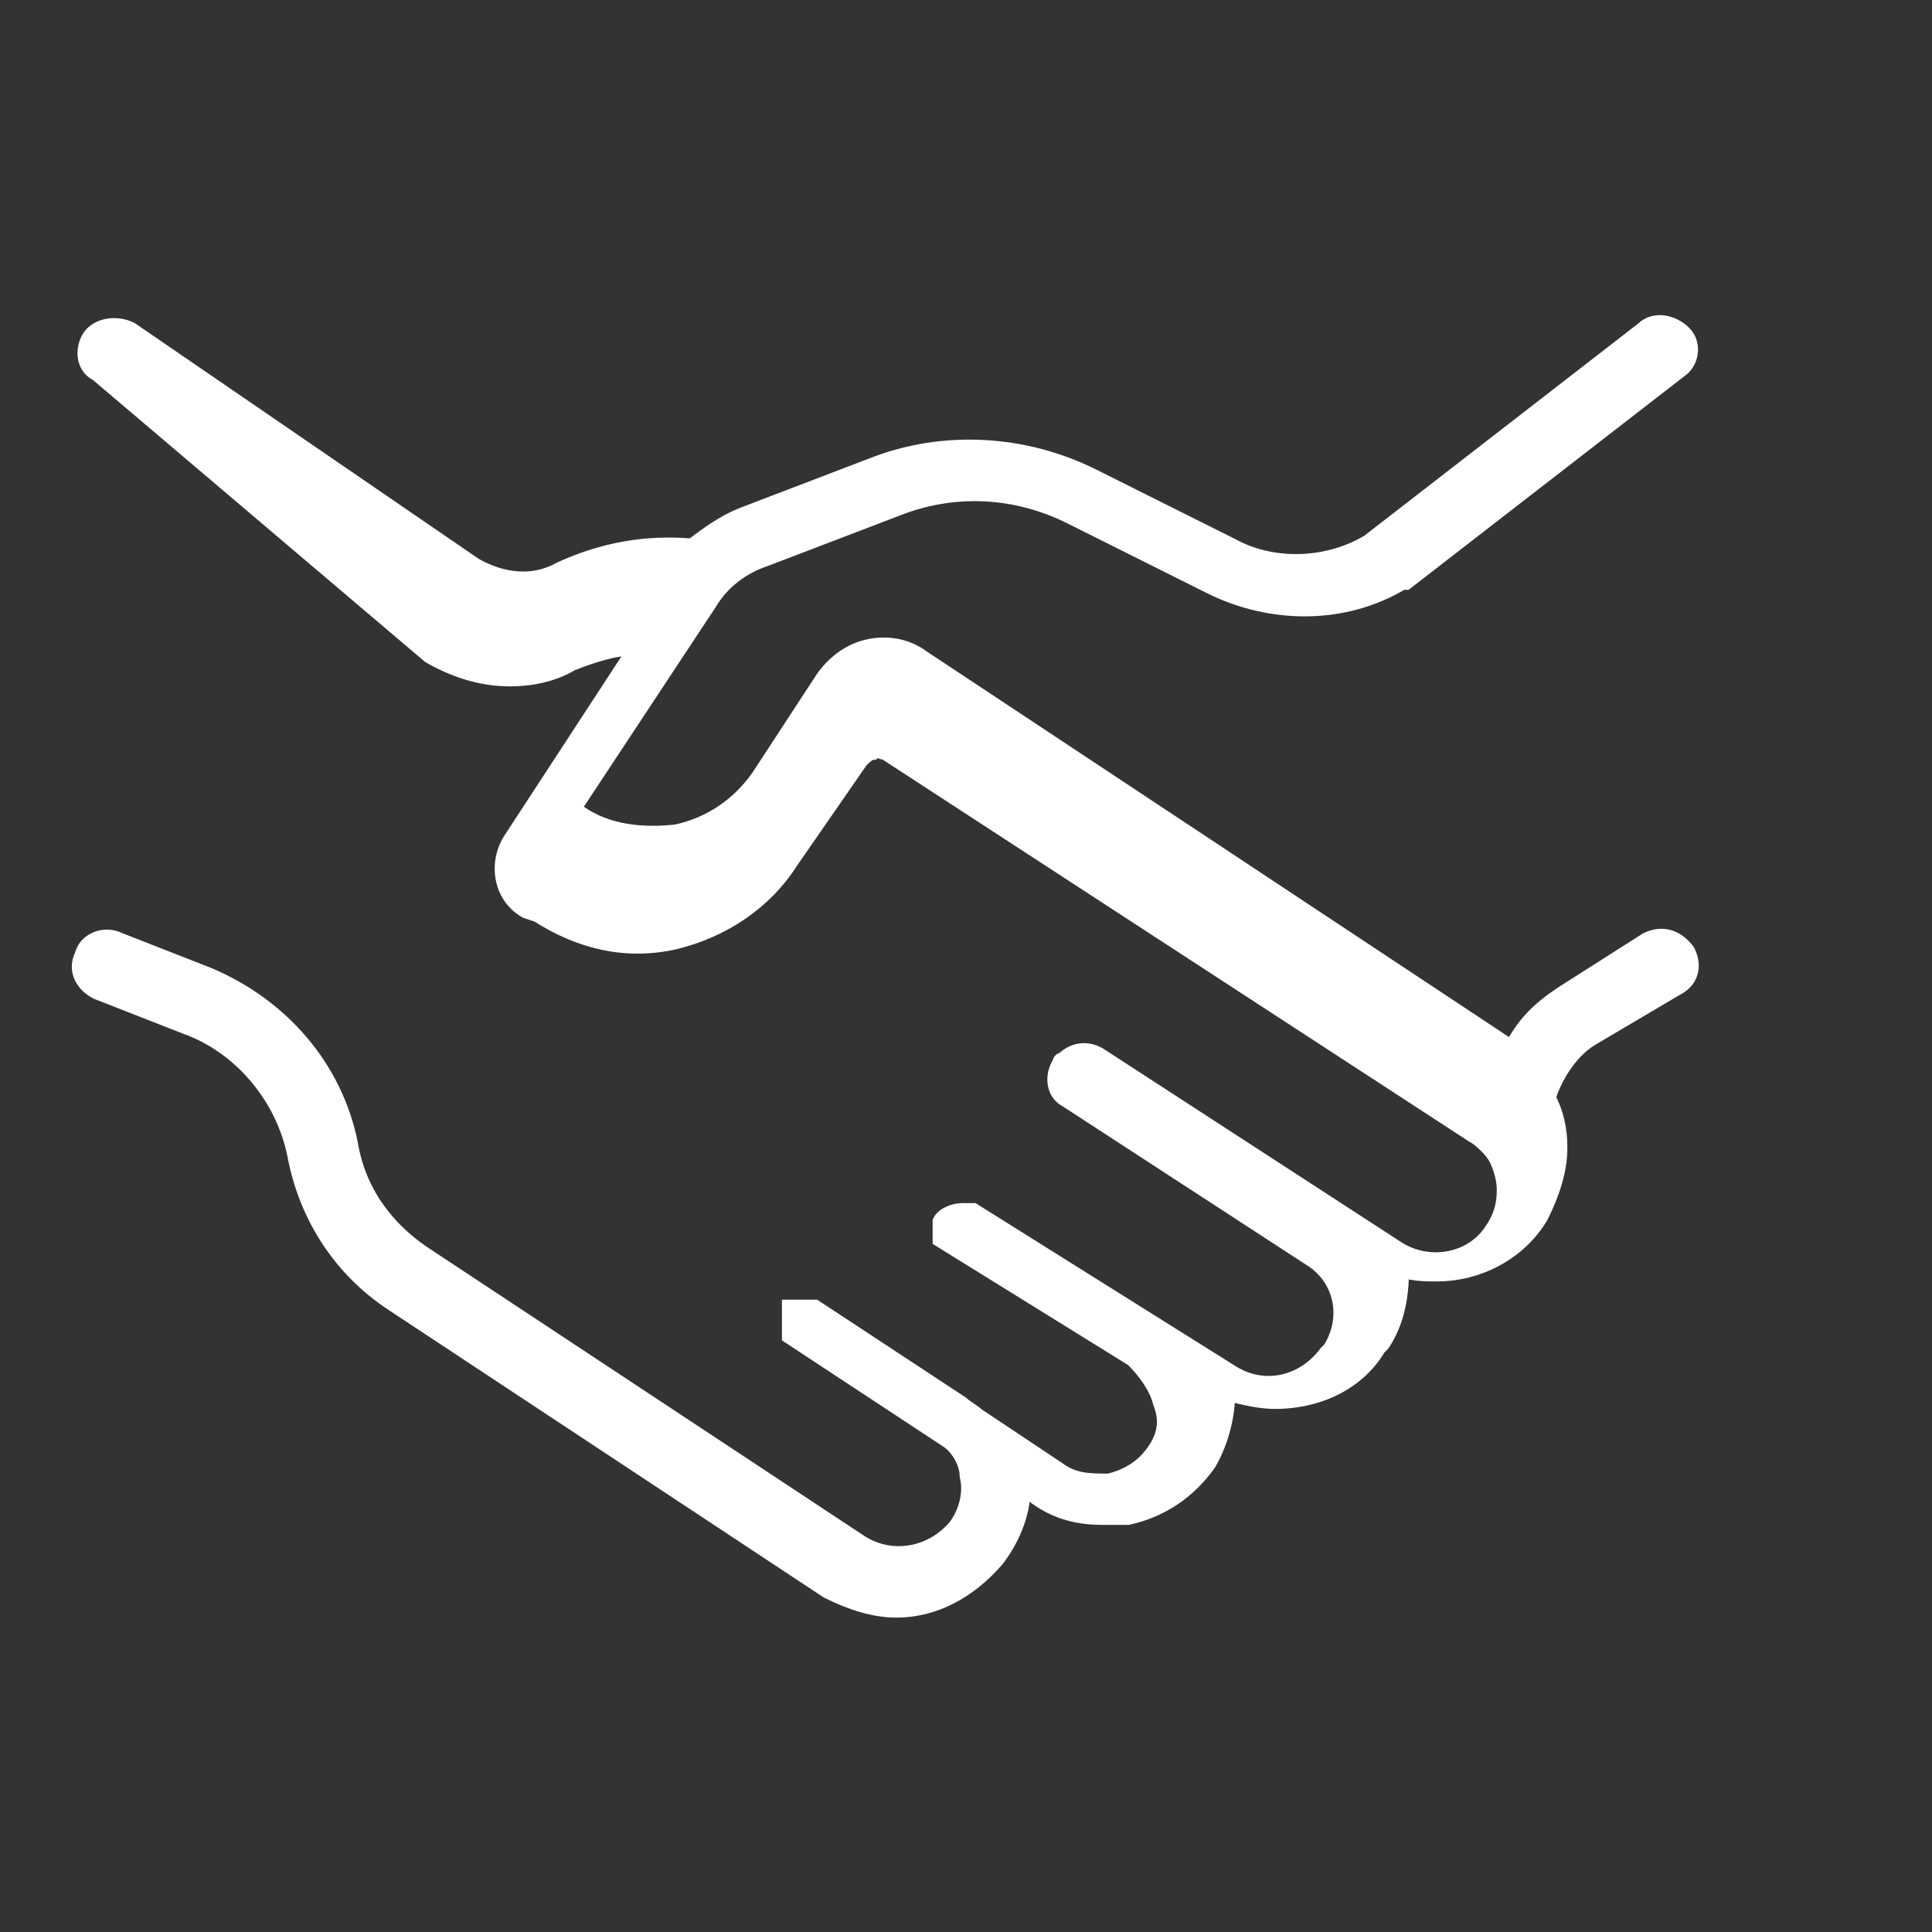 <?xml version="1.0" encoding="utf-8"?>
<!-- Generator: Adobe Illustrator 25.4.1, SVG Export Plug-In . SVG Version: 6.00 Build 0)  -->
<svg version="1.1" id="Layer_1" xmlns="http://www.w3.org/2000/svg" xmlns:xlink="http://www.w3.org/1999/xlink" x="0px" y="0px"
	 viewBox="0 0 50 50" style="enable-background:new 0 0 50 50;" xml:space="preserve">
<rect x="0" y="0" width="50" height="50" fill="#333333" stroke="none"/>
<style type="text/css">
	.st0{fill:#FFFFFF;stroke:#FFFFFF;stroke-width:0.327;stroke-miterlimit:10;}
</style>
<path class="st0" d="M43.4,25.6l-2.2,1.3c-0.5,0.3-0.9,0.9-1.1,1.5c0.2,0.4,0.3,0.8,0.3,1.3c0,0.6-0.2,1.2-0.5,1.8
	c-0.6,1-1.7,1.5-2.7,1.5c-0.3,0-0.6,0-0.9-0.1c0,0.6-0.1,1.3-0.5,1.9l-0.1,0.1c-0.6,1-1.7,1.4-2.7,1.4c-0.4,0-0.8-0.1-1.2-0.2
	c0,0.6-0.2,1.3-0.5,1.8c-0.5,0.7-1.2,1.2-2.1,1.4c-0.2,0-0.4,0-0.7,0c-0.7,0-1.3-0.2-1.8-0.6l-0.2-0.1c0,0.6-0.3,1.3-0.7,1.8
	c-0.7,0.8-1.6,1.3-2.6,1.3c-0.6,0-1.2-0.2-1.8-0.5l-11.2-7.4c-1.4-0.9-2.3-2.3-2.6-3.9c-0.3-1.5-1.4-2.8-2.8-3.3l-2.3-0.9
	c-0.4-0.2-0.6-0.6-0.4-1c0.1-0.4,0.6-0.6,1-0.4l2.3,0.9c1.9,0.8,3.3,2.4,3.7,4.4c0.2,1.2,0.9,2.2,2,2.9l11.2,7.4
	c0.8,0.5,1.8,0.3,2.4-0.4c0.3-0.4,0.4-0.9,0.3-1.3c0-0.3-0.2-0.7-0.5-0.9l-4.1-2.7l0,0l0,0l0,0l0,0c0,0,0,0,0,0c0,0,0,0,0-0.1v0
	c0,0,0,0,0-0.1c0,0,0,0,0-0.1s0,0,0-0.1s0,0,0-0.1s0,0,0-0.1s0,0,0-0.1v0c0,0,0,0,0-0.1c0,0,0,0,0,0l0,0l0,0c0,0,0,0,0,0
	c0,0,0,0,0.1,0c0,0,0,0,0,0c0,0,0,0,0.1,0c0,0,0,0,0,0c0,0,0.1,0,0.1,0c0,0,0,0,0,0c0,0,0.1,0,0.1,0h0c0,0,0,0,0.1,0s0,0,0,0
	c0,0,0,0,0.1,0s0,0,0.1,0c0,0,0,0,0,0l0,0l3.8,2.5c0.1,0.1,0.3,0.2,0.4,0.3l2.1,1.4c0.4,0.3,0.8,0.3,1.3,0.3
	c0.4-0.1,0.8-0.3,1.1-0.7c0.3-0.4,0.4-0.8,0.2-1.3c-0.1-0.4-0.4-0.8-0.7-1.1l-5-3.1c0,0,0,0,0,0l0,0l0,0l0,0l0,0l0,0v0
	c0,0,0,0,0-0.1v0c0,0,0,0,0-0.1v0c0,0,0,0,0-0.1v0c0,0,0,0,0-0.1c0,0,0,0,0,0c0,0,0,0,0-0.1c0,0,0,0,0,0c0.1-0.2,0.4-0.3,0.6-0.3h0
	c0,0,0,0,0.1,0s0,0,0.1,0h0c0,0,0,0,0.1,0c0,0,0,0,0,0l6.7,4.2c0.8,0.5,1.8,0.3,2.4-0.5l0.1-0.1c0.5-0.8,0.3-1.8-0.5-2.3l-6.3-4.1
	c-0.4-0.2-0.4-0.7-0.2-1c0,0,0-0.1,0.1-0.1c0.3-0.3,0.7-0.3,1-0.1l7.7,5c0.8,0.5,1.9,0.3,2.4-0.5c0.2-0.3,0.3-0.6,0.3-1
	c0-0.3-0.1-0.6-0.2-0.8s-0.4-0.5-0.6-0.6l-15.2-9.9c-0.1,0-0.2-0.1-0.3,0c-0.1,0-0.2,0.1-0.3,0.2l-1.8,2.6c-0.7,1.1-1.8,1.8-3,2.1
	c-1.3,0.3-2.5,0-3.6-0.7l-0.3-0.1c-0.7-0.4-0.8-1.3-0.4-1.9l3.2-4.9c-0.5,0-1.1,0.2-1.6,0.4c-0.5,0.3-1.1,0.4-1.6,0.4
	c-0.7,0-1.4-0.2-2.1-0.6L2.5,9.7c-0.4-0.2-0.4-0.7-0.2-1C2.5,8.4,3,8.3,3.4,8.5l8.9,6.1c0.7,0.4,1.5,0.5,2.2,0.1
	c1.1-0.5,2.2-0.7,3.4-0.6c0.4-0.3,0.8-0.6,1.3-0.8l3.4-1.3c1.8-0.7,3.9-0.6,5.7,0.3l3.6,1.8c1.1,0.6,2.5,0.5,3.5-0.1l7.1-5.5
	c0.3-0.3,0.8-0.2,1.1,0.1c0.3,0.3,0.2,0.8-0.1,1l-7.1,5.5c0,0,0,0-0.1,0c-1.5,0.9-3.4,0.9-5,0.1l-3.6-1.8c-1.4-0.7-3-0.8-4.5-0.2
	l-3.4,1.3c-0.6,0.2-1.1,0.6-1.4,1.1l-3.5,5.3l0.1,0.1c0.7,0.5,1.6,0.6,2.5,0.5c0.9-0.2,1.6-0.7,2.1-1.4l1.7-2.6
	c0.3-0.4,0.7-0.7,1.2-0.8c0.5-0.1,1,0,1.4,0.3L39,27c0,0,0.1,0.1,0.1,0.1c0.3-0.6,0.7-1,1.3-1.4l2.2-1.4c0.4-0.2,0.8-0.1,1.1,0.3
	C43.9,25,43.8,25.4,43.4,25.6L43.4,25.6z"/>
</svg>
